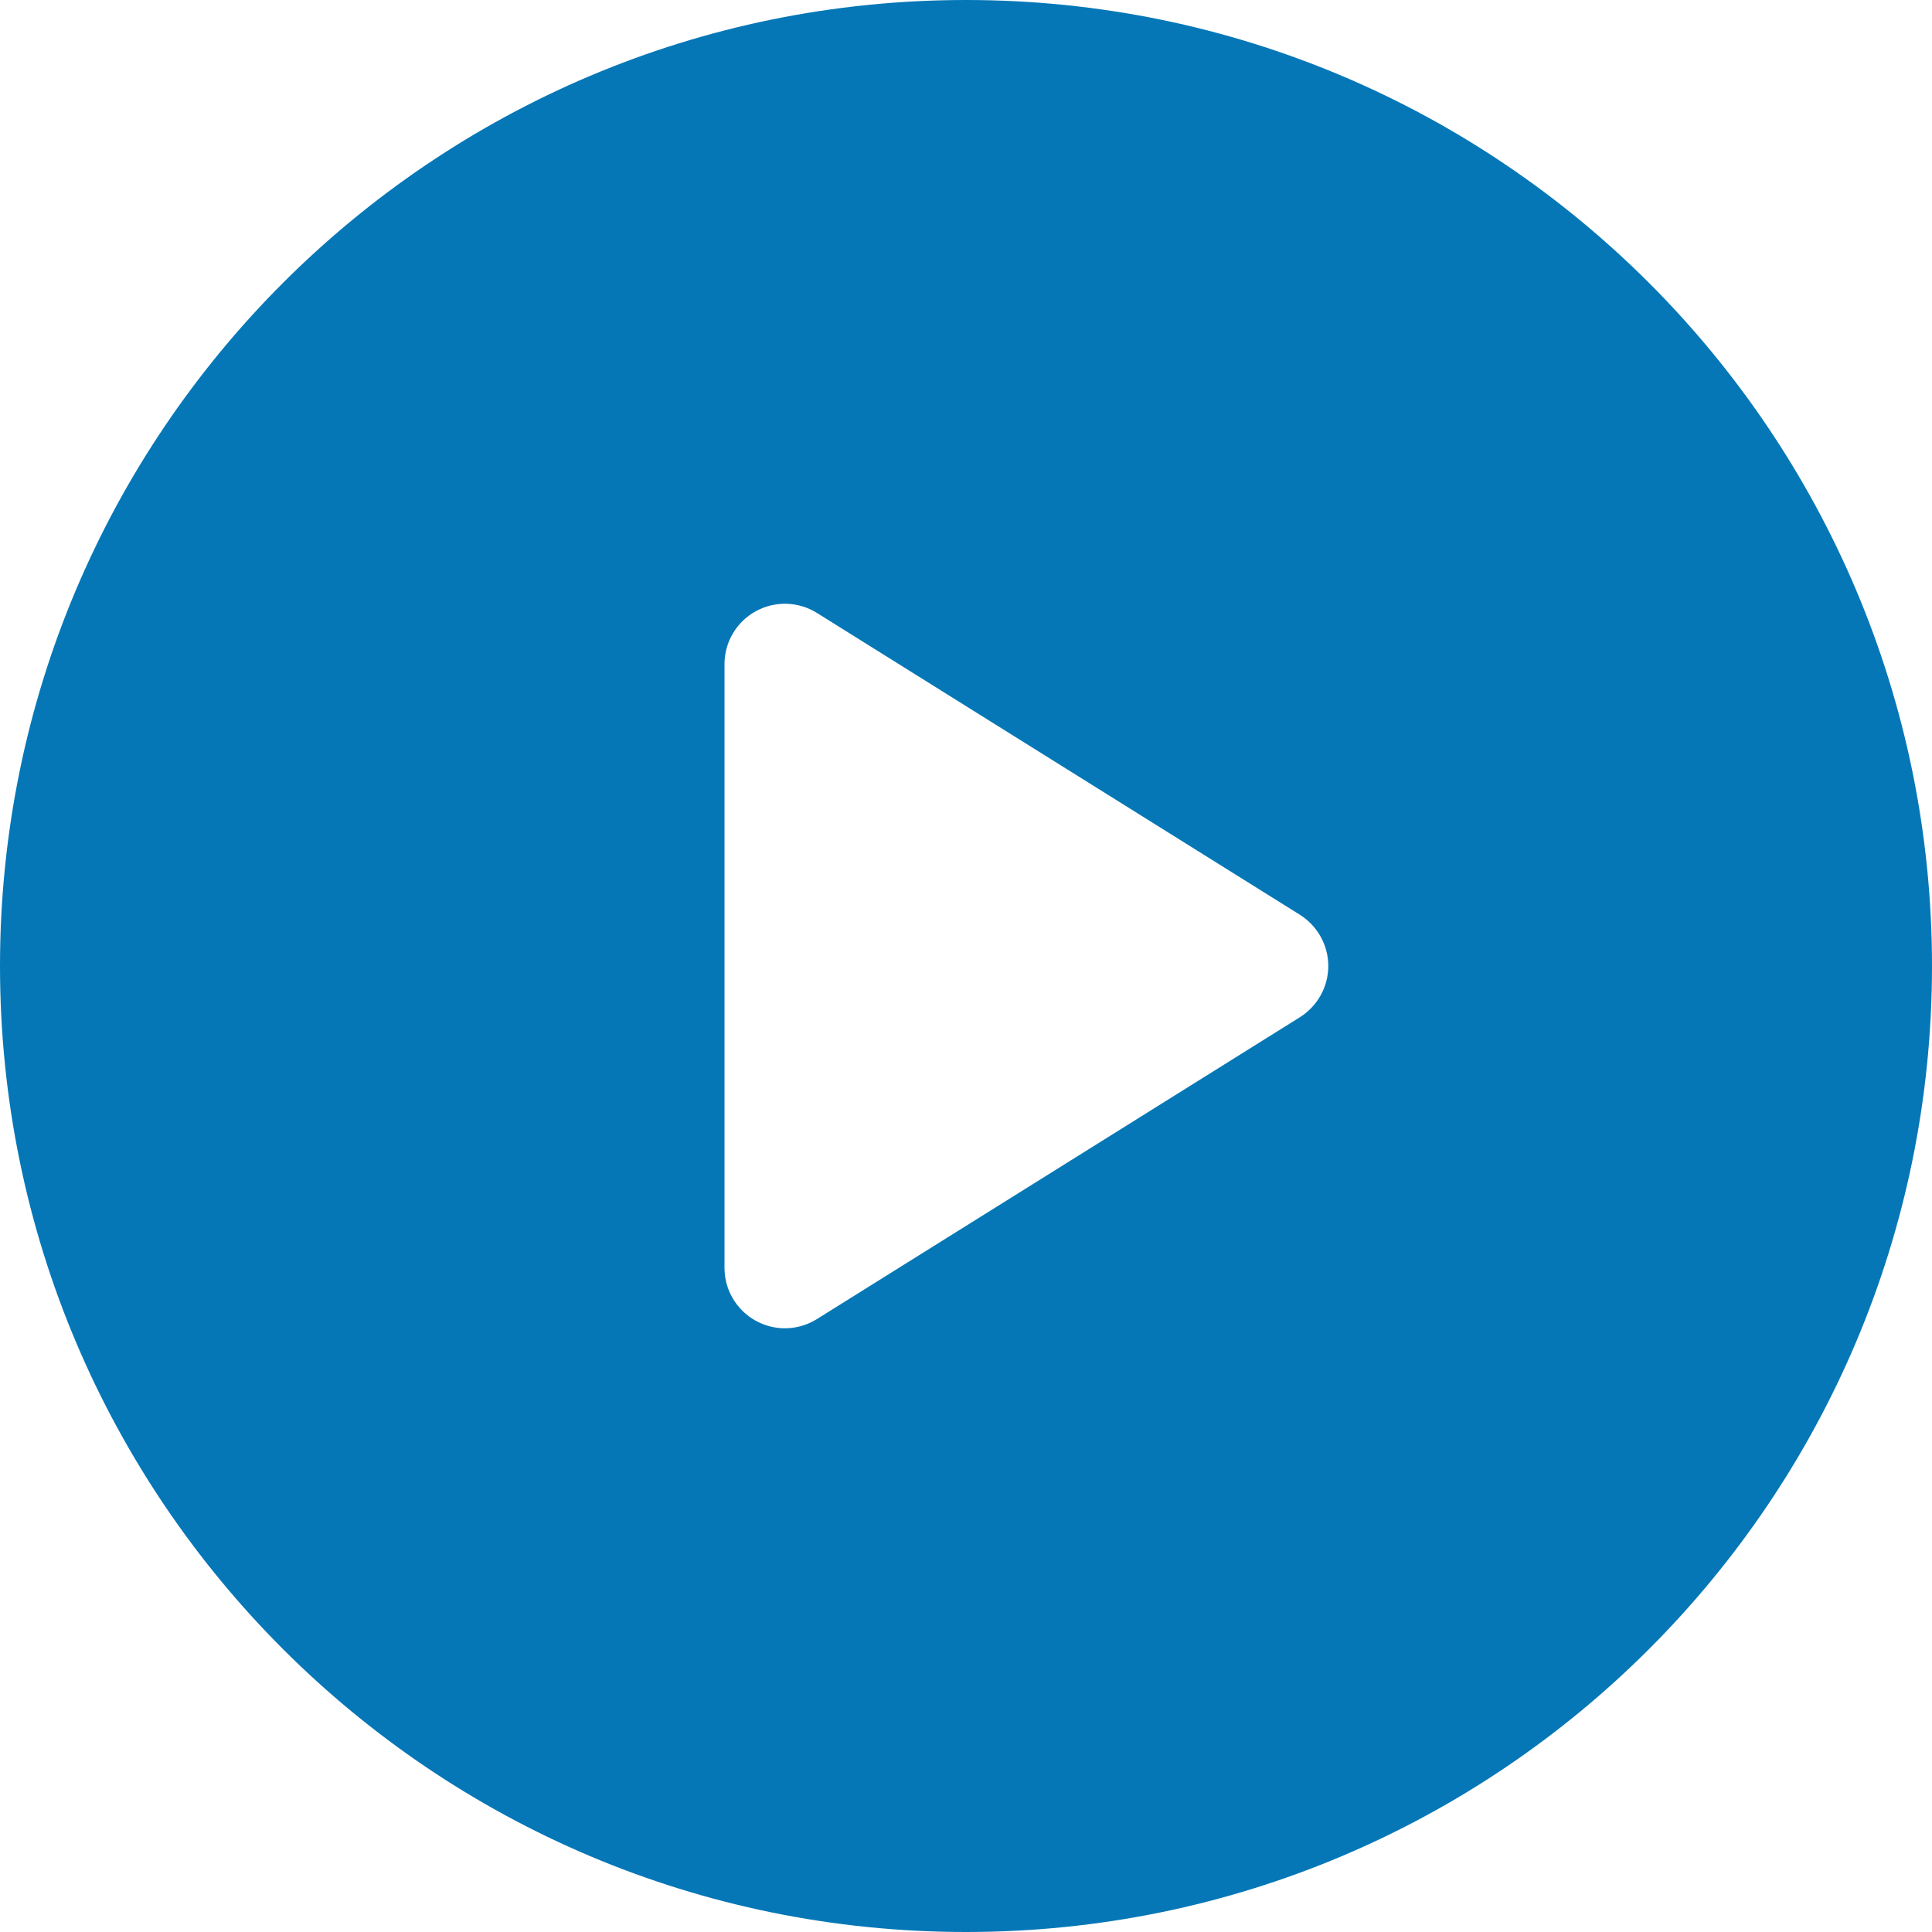 <?xml version="1.0" encoding="UTF-8"?>
<svg width="21px" height="21px" viewBox="0 0 21 21" version="1.1" xmlns="http://www.w3.org/2000/svg" xmlns:xlink="http://www.w3.org/1999/xlink">
    <!-- Generator: Sketch 51.3 (57544) - http://www.bohemiancoding.com/sketch -->

    <defs></defs>
    <g id="Narrative" stroke="none" stroke-width="1" fill="none" fill-rule="evenodd">
        <g id="Narrative_1-Copy-26" transform="translate(-234, -548)" fill="#0577B7" fill-rule="nonzero">
            <g id="Group-9" transform="translate(140, 100)">
                <g id="Group-4" transform="translate(94, 444)">
                    <g id="Group-6">
                        <g id="play-button-copy" transform="translate(0, 4)">
                            <path d="M10.5,0 C4.701,0 0,4.701 0,10.5 C0,16.299 4.701,21 10.5,21 C16.299,21 21,16.299 21,10.5 C21,4.701 16.299,0 10.5,0 Z M14.129,11.057 L8.879,14.338 C8.773,14.404 8.652,14.438 8.531,14.438 C8.422,14.438 8.312,14.41 8.213,14.355 C8.004,14.239 7.875,14.02 7.875,13.781 L7.875,7.219 C7.875,6.98 8.004,6.761 8.213,6.645 C8.422,6.529 8.677,6.536 8.879,6.662 L14.129,9.943 C14.321,10.064 14.438,10.274 14.438,10.5 C14.438,10.726 14.321,10.936 14.129,11.057 Z" id="Shape"></path>
                        </g>
                    </g>
                </g>
            </g>
        </g>
    </g>
</svg>
